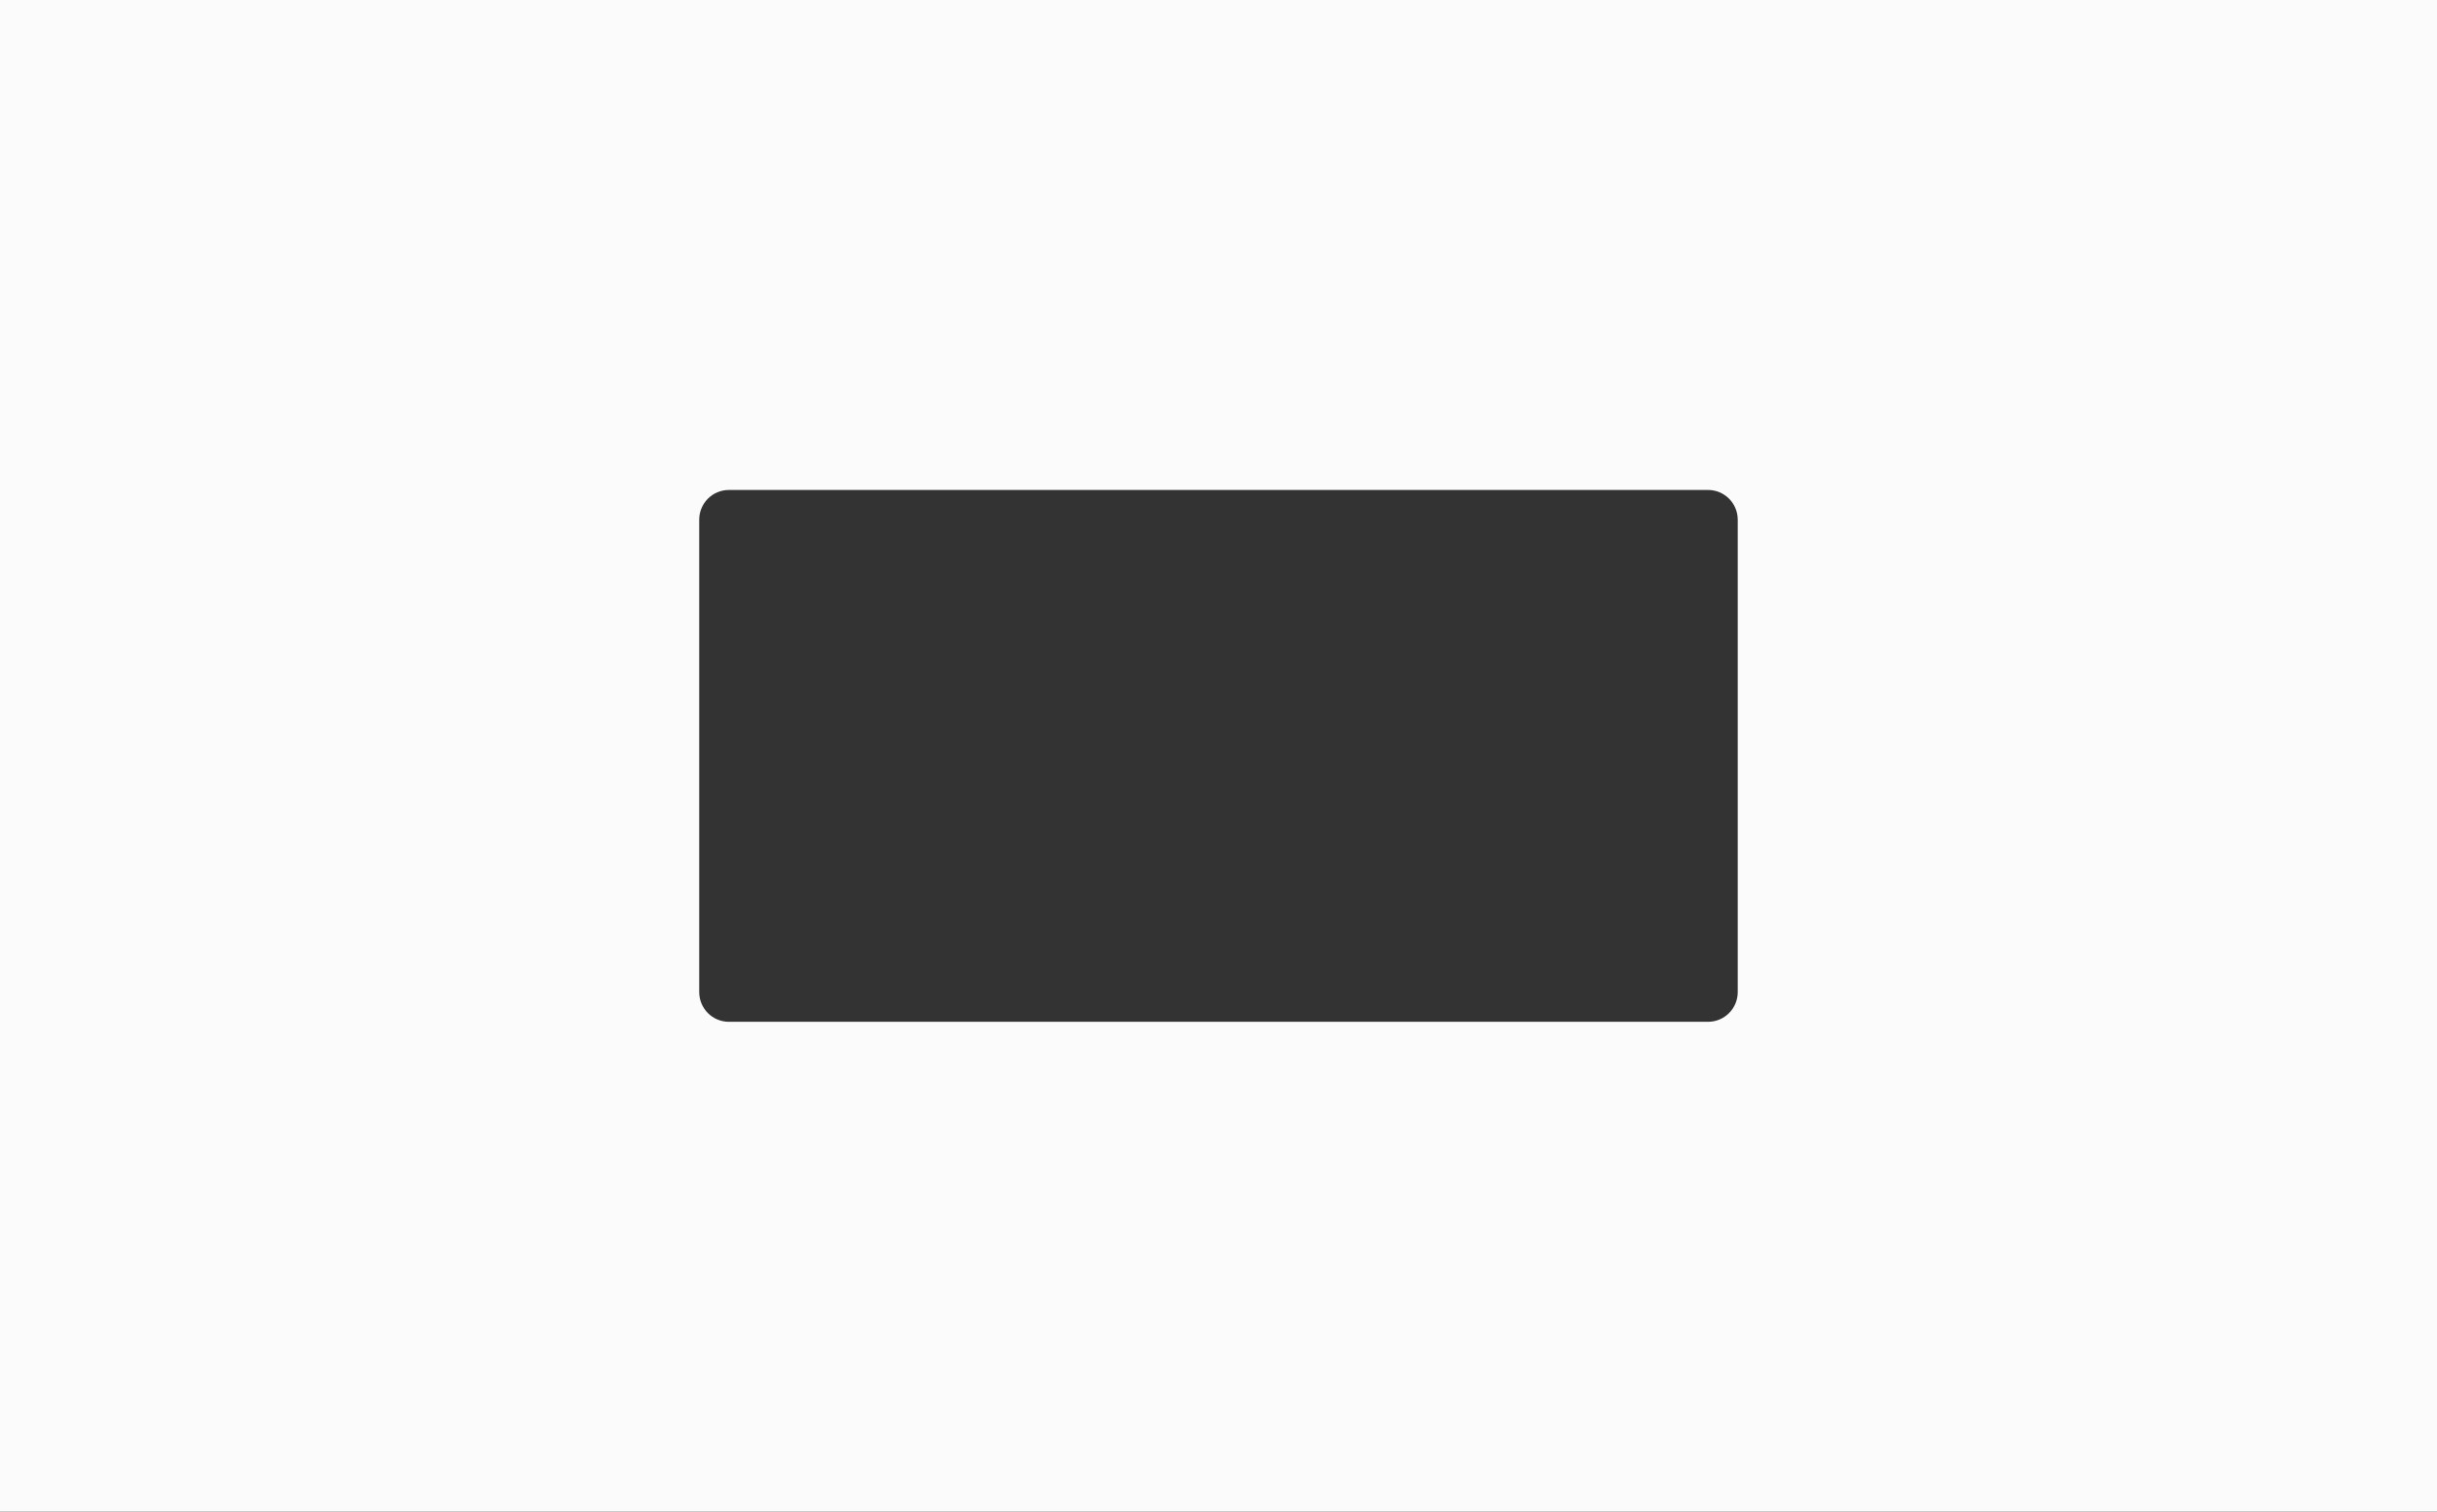<?xml version="1.0" encoding="UTF-8"?> <svg xmlns="http://www.w3.org/2000/svg" width="3447" height="2138" viewBox="0 0 3447 2138" fill="none"><rect x="0" y="0" width="3447" height="2138" fill="#333333" stroke="none"/> <path fill-rule="evenodd" clip-rule="evenodd" d="M3447 0H0V2138H3447V0ZM2415.93 693H1031C1007.8 693 989 711.804 989 735V1403.19C989 1426.38 1007.8 1445.19 1031 1445.19H2415.93C2439.12 1445.19 2457.93 1426.38 2457.93 1403.19V735C2457.93 711.804 2439.12 693 2415.93 693Z" fill="#FBFBFB"></path> </svg> 